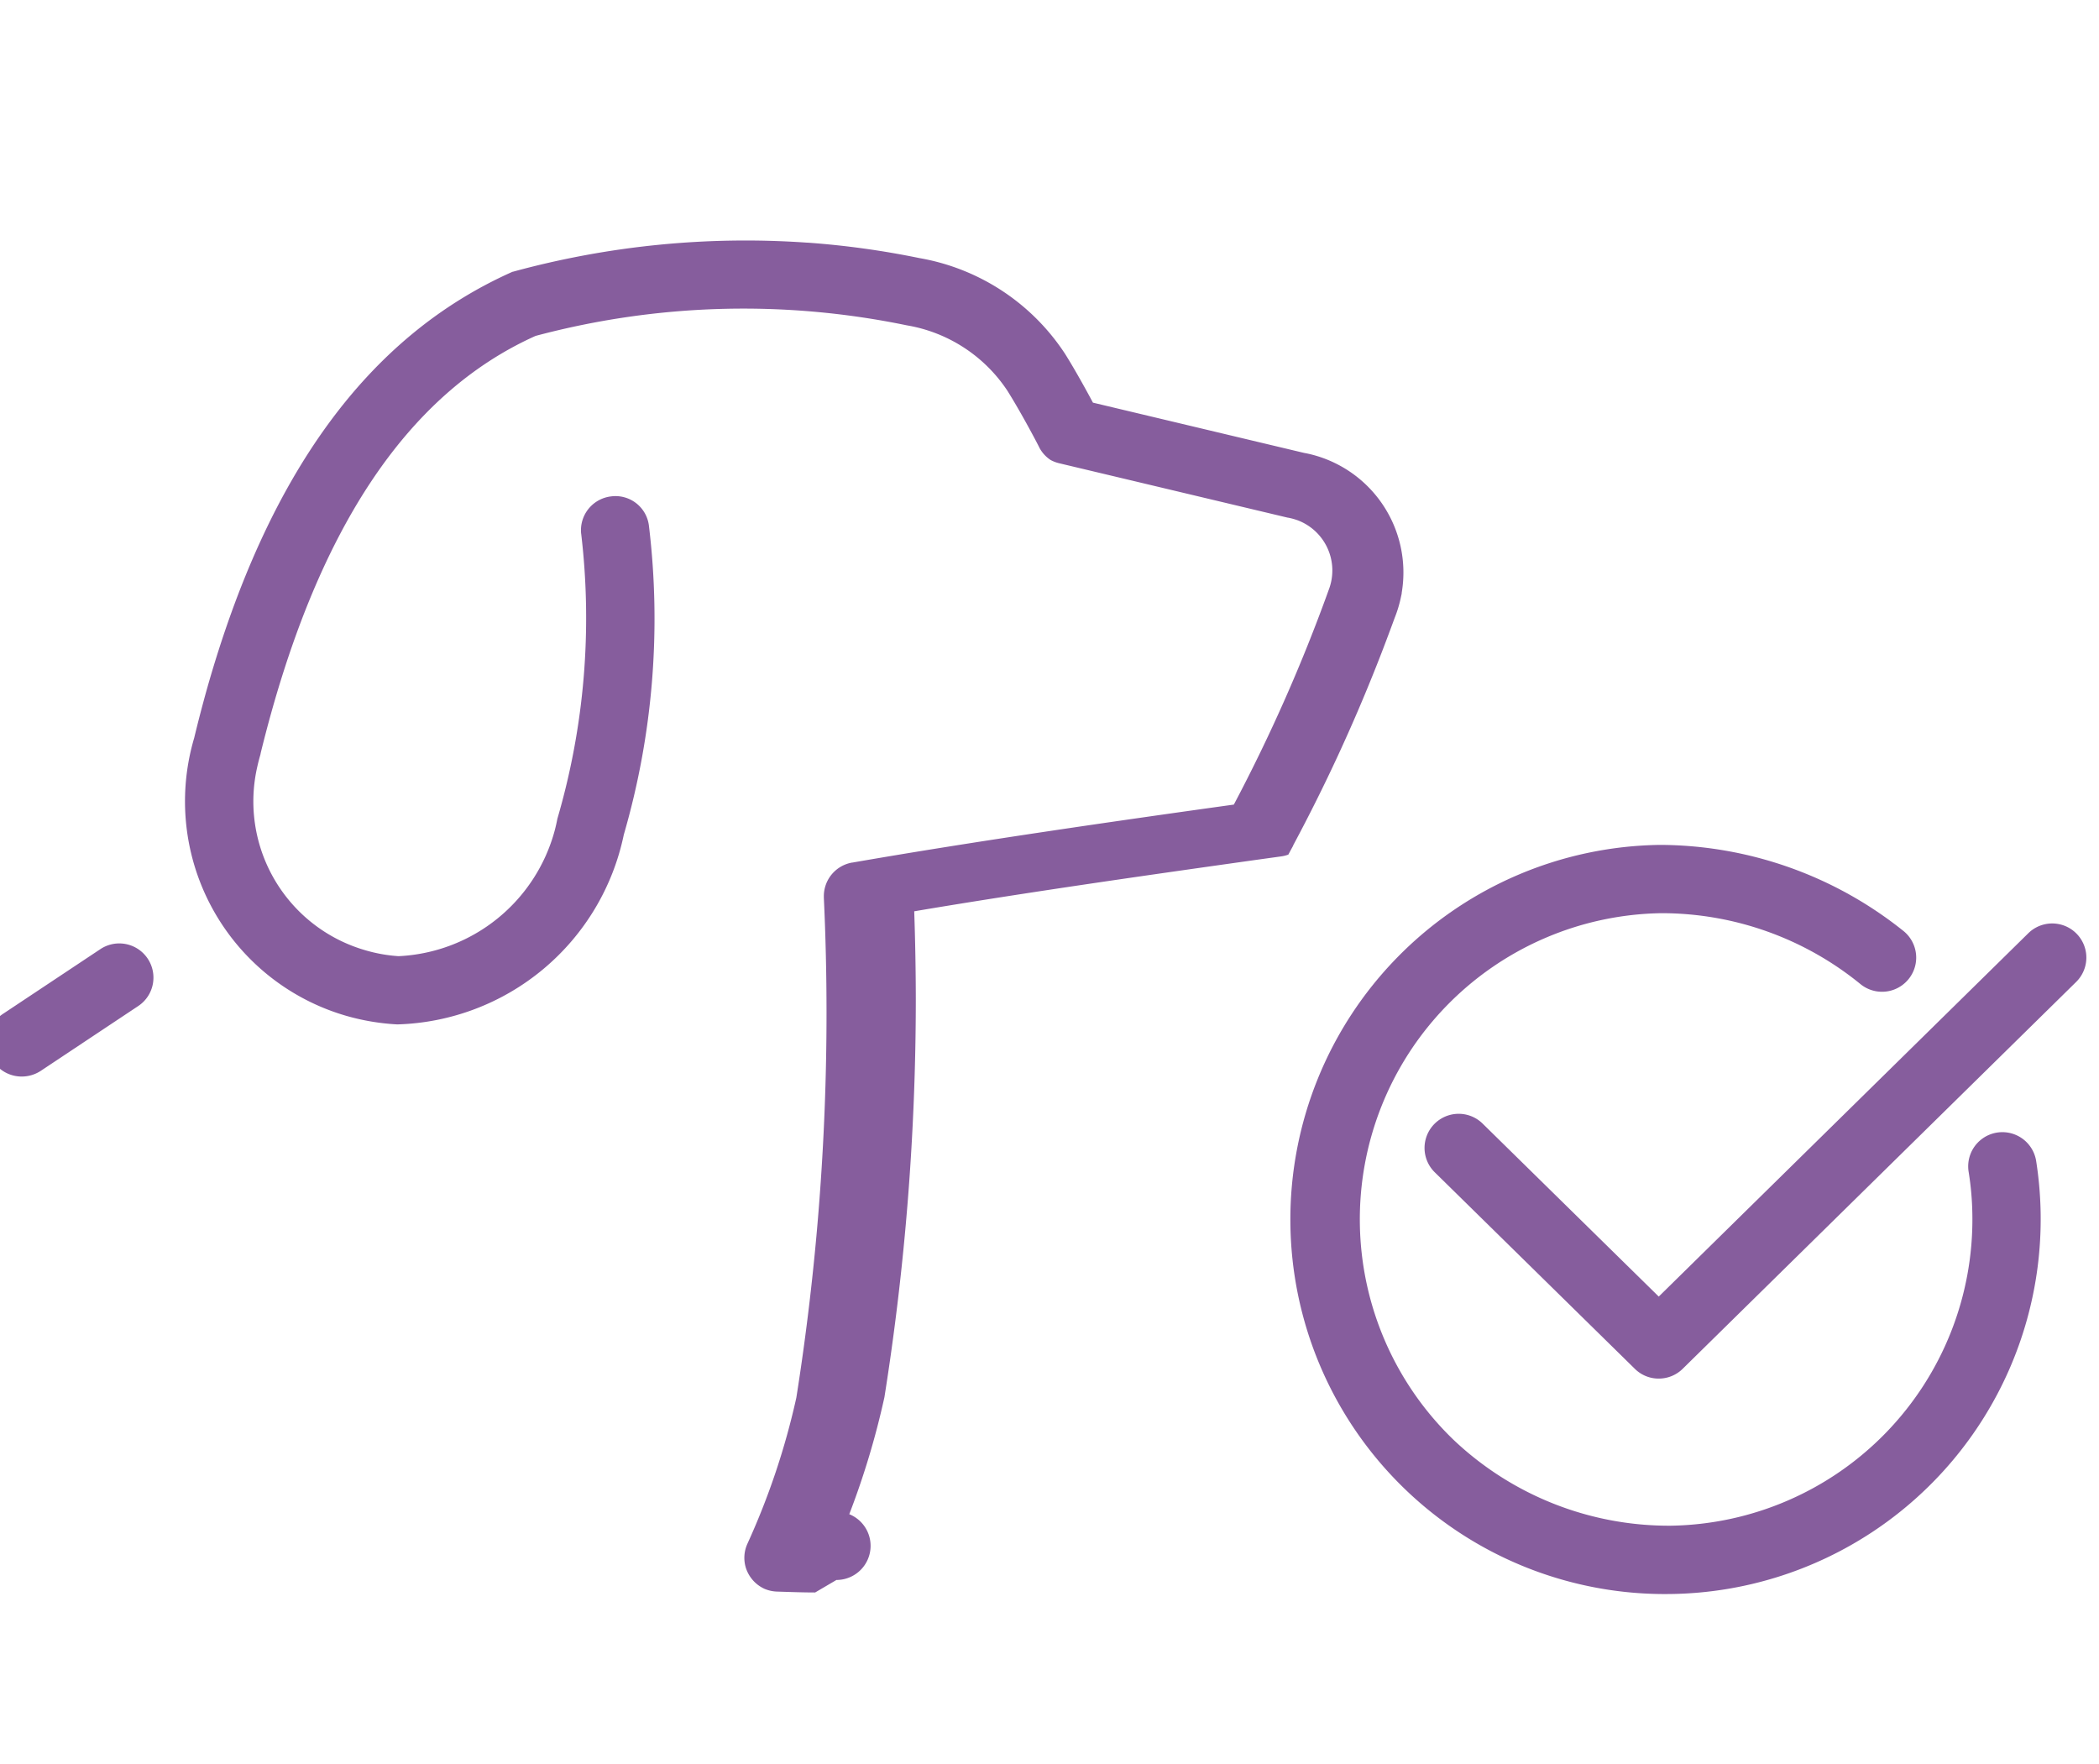 <?xml version="1.0" encoding="UTF-8"?>
<svg xmlns="http://www.w3.org/2000/svg" xmlns:xlink="http://www.w3.org/1999/xlink" width="69" height="58" viewBox="0 0 69 58">
  <defs>
    <clipPath id="clip-path">
      <rect id="Rectangle_1514" data-name="Rectangle 1514" width="69" height="58" transform="translate(-570 438)" fill="#fff" stroke="#707070" stroke-width="1"></rect>
    </clipPath>
  </defs>
  <g id="picto-demander" transform="translate(570 -438)" clip-path="url(#clip-path)">
    <g id="Groupe_7835" data-name="Groupe 7835" transform="translate(-943.412 -510)">
      <path id="Tracé_6348" data-name="Tracé 6348" d="M721.89,915.416c-.415,0-.831-.016-1.239-.029a1.141,1.141,0,0,1-.433-.094h0v0h0l0,0h0l-.014-.007h0l0,0h0a1.136,1.136,0,0,1-.548-.566h0l0,0a1.089,1.089,0,0,1-.045-.119h0v0a1.117,1.117,0,0,1,.049-.779h0l0,0h0l0,0h0l0,0a24.088,24.088,0,0,0,1.612-4.809,81.093,81.093,0,0,0,.992-12.659c0-1.26-.029-2.521-.088-3.778l0-.054a1.122,1.122,0,0,1,.929-1.1l.011,0c4.023-.7,8.744-1.378,12.538-1.906a54.788,54.788,0,0,0,3.1-7.006l.02-.056a1.764,1.764,0,0,0-1.015-2.281,2.023,2.023,0,0,0-.33-.09h-.007l-7.507-1.787a1.152,1.152,0,0,1-.285-.108h0l0,0h0l0,0h0l0,0h0l0,0,0,0h0l0,0h0l0,0h0l0,0h0l0,0h0l0,0h0l0,0h0l0,0h0l0,0h0l0,0h0l0,0h0v0h0l0,0h0l0,0h0l0,0h0l0,0h0l0,0h0l0,0h0a1.107,1.107,0,0,1-.366-.4h0l0,0v0h0v0l0,0h0l0,0h0c0-.011-.555-1.08-1.051-1.872v0a4.95,4.95,0,0,0-3.313-2.155,26.484,26.484,0,0,0-12.2.348c-4.232,1.9-7.24,6.4-9.036,13.712l-.007.04,0,0-.011.04c-.034.121-.065.238-.09.352a5.092,5.092,0,0,0,3.529,6.046,5.016,5.016,0,0,0,1.111.2,5.588,5.588,0,0,0,5.134-4.135q.05-.189.087-.384a23.523,23.523,0,0,0,.784-9.352.827.827,0,0,1-.009-.13,1.119,1.119,0,0,1,.99-1.113,1.107,1.107,0,0,1,1.246.981,25.469,25.469,0,0,1-.828,10.14,7.832,7.832,0,0,1-7.446,6.236,7.5,7.5,0,0,1-1.706-.29,7.34,7.34,0,0,1-4.97-9.128l0,0c.128-.534.265-1.055.406-1.563,2.009-7.125,5.314-11.649,10.06-13.761l.009,0h0a28.991,28.991,0,0,1,9.676-.956l.022,0a28.25,28.25,0,0,1,3.666.507,7.192,7.192,0,0,1,4.791,3.152c.332.53.685,1.172.914,1.6l6.939,1.652.076.014a4,4,0,0,1,3.136,4.58c0,.04-.013.083-.022.126a4.054,4.054,0,0,1-.209.7c-.189.516-.384,1.035-.588,1.549a56.724,56.724,0,0,1-2.725,5.886l-.025.047,0,.009-.02.038c-.047.083-.09.168-.137.252l0,0,0,.007h0v0l0,0v0l0,0h0l0,0v0l0,0h0l0,0v0l0,0,0,0v0l0,0,0,0v0l0,0v0l0,0v0h0v0l0,0,0,0h0l0,0v0l0,0,0,0v0l0,0,0,0,0,0,0,0v0l0,0,0,0v0l0,0h0l0,0v0l0,0h0l0,0v0h0l0,0,0,0v0h0v0l0,0v0h0l0,0,0,0v0h0v0l0,0,0,0,0,0v0l0,0h0l0,0v0l0,0,0,0,0,0h0v0l0,0,0,0,0,0,0,0,0,0v0l0,0h0l0,0,0,0h0l0,0v0h0l0,0v0l0,0h0l0,0,0,0v0h0l0,0h0l0,0,0,0h0l0,0,0,0,0,0,0,0h0l0,0v0l0,0h0v0l0,0h0v0l0,0h0l0,0,0,0,0,0,0,0h0l0,0,0,0,0,0,0,0h0l0,0,0,0,0,0,0,0h0l0,0,0,0v0l0,0h0l0,0h0l0,0,0,0,0,0h0l0,0h0l0,0,0,0,0,0,0,0h0l0,0h0l0,0,0,0,0,0,0,0h0l0,0,0,0,0,0,0,0h0l0,0h0l0,0h0l0,0,0,0,0,0h0l0,0h0l0,0h0l0,0h0l0,0v0h0v0l0,0,0,0h0l0,0h0l0,0h0l0,0,0,0h0v0l0,0h0l0,0h0l0,0h0l0,0h0l0,0h0l0,0h0l0,0,0,0v0h0v0l0,0h0l0,0h0l0,0h0l0,0h0l0,0h0l0,0h0l0,0h0l0,0h0l0,0h0s.007,0,0,0h0l0,0h0l0,0h0l0,0h0l0,0h0l0,0h0l0,0h0l0,0h0v0l0,0h0l0,0h0l0,0h0l0,0h0l0,0h0l0,0h0l0,0h0l0,0h0l0,0h0l0,0h0l0,0h0l0,0h0l0,0h0l0,0h0l0,0h0l0,0h0l0,0h0l0,0h0l0,0h0l0,0h0l0,0h0l0,0h0l0,0h0l0,0h0l0,0h0l0,0h0l0,0h0l0,0h0l0,0h0l0,0h0l0,0h0l0,0h0v0h-.009l0,0h0l0,0h0l0,0h0l0,0h0l0,0h0l0,0h0l0,0h0l0,0h0l0,0h0v0h0l0,0h0v0h0l0,0h0l0,0h0l0,0h0a1.1,1.1,0,0,1-.227.056h0l-.808.112c-2.99.422-7.39,1.039-11.256,1.693q.05,1.445.052,2.892a83.624,83.624,0,0,1-1.031,13.079,26.512,26.512,0,0,1-1.156,3.848,1.122,1.122,0,0,1-.422,2.162Zm-26.084-16.96a1.127,1.127,0,0,1-.936-.5,1.139,1.139,0,0,1-.186-.617,1.122,1.122,0,0,1,.5-.938l3.212-2.135a1.123,1.123,0,0,1,1.742.934,1.117,1.117,0,0,1-.5.938l-3.21,2.135A1.145,1.145,0,0,1,695.806,898.456Z" transform="translate(-321.682 84.933)" fill="#865d9d"></path>
      <path id="Tracé_6349" data-name="Tracé 6349" d="M726.087,904.393a12.314,12.314,0,0,1-.184-24.627,12.864,12.864,0,0,1,8,2.835,1.123,1.123,0,0,1-1.421,1.74,10.343,10.343,0,0,0-6.53-2.33h-.027a10.066,10.066,0,0,0-6.838,17.293,10.286,10.286,0,0,0,7.161,2.842,10.069,10.069,0,0,0,9.914-10.221,9.552,9.552,0,0,0-.123-1.414,1.124,1.124,0,0,1,2.22-.355,12.325,12.325,0,0,1-11.974,14.235Zm-.234-7.083a1.109,1.109,0,0,1-.786-.321l-6.578-6.461a1.122,1.122,0,0,1,1.574-1.6l5.79,5.686L738,882.671a1.122,1.122,0,1,1,1.574,1.6l-12.935,12.718A1.119,1.119,0,0,1,725.853,897.31Z" transform="translate(-297.913 96.008)" fill="#865d9d"></path>
    </g>
  </g>
</svg>
